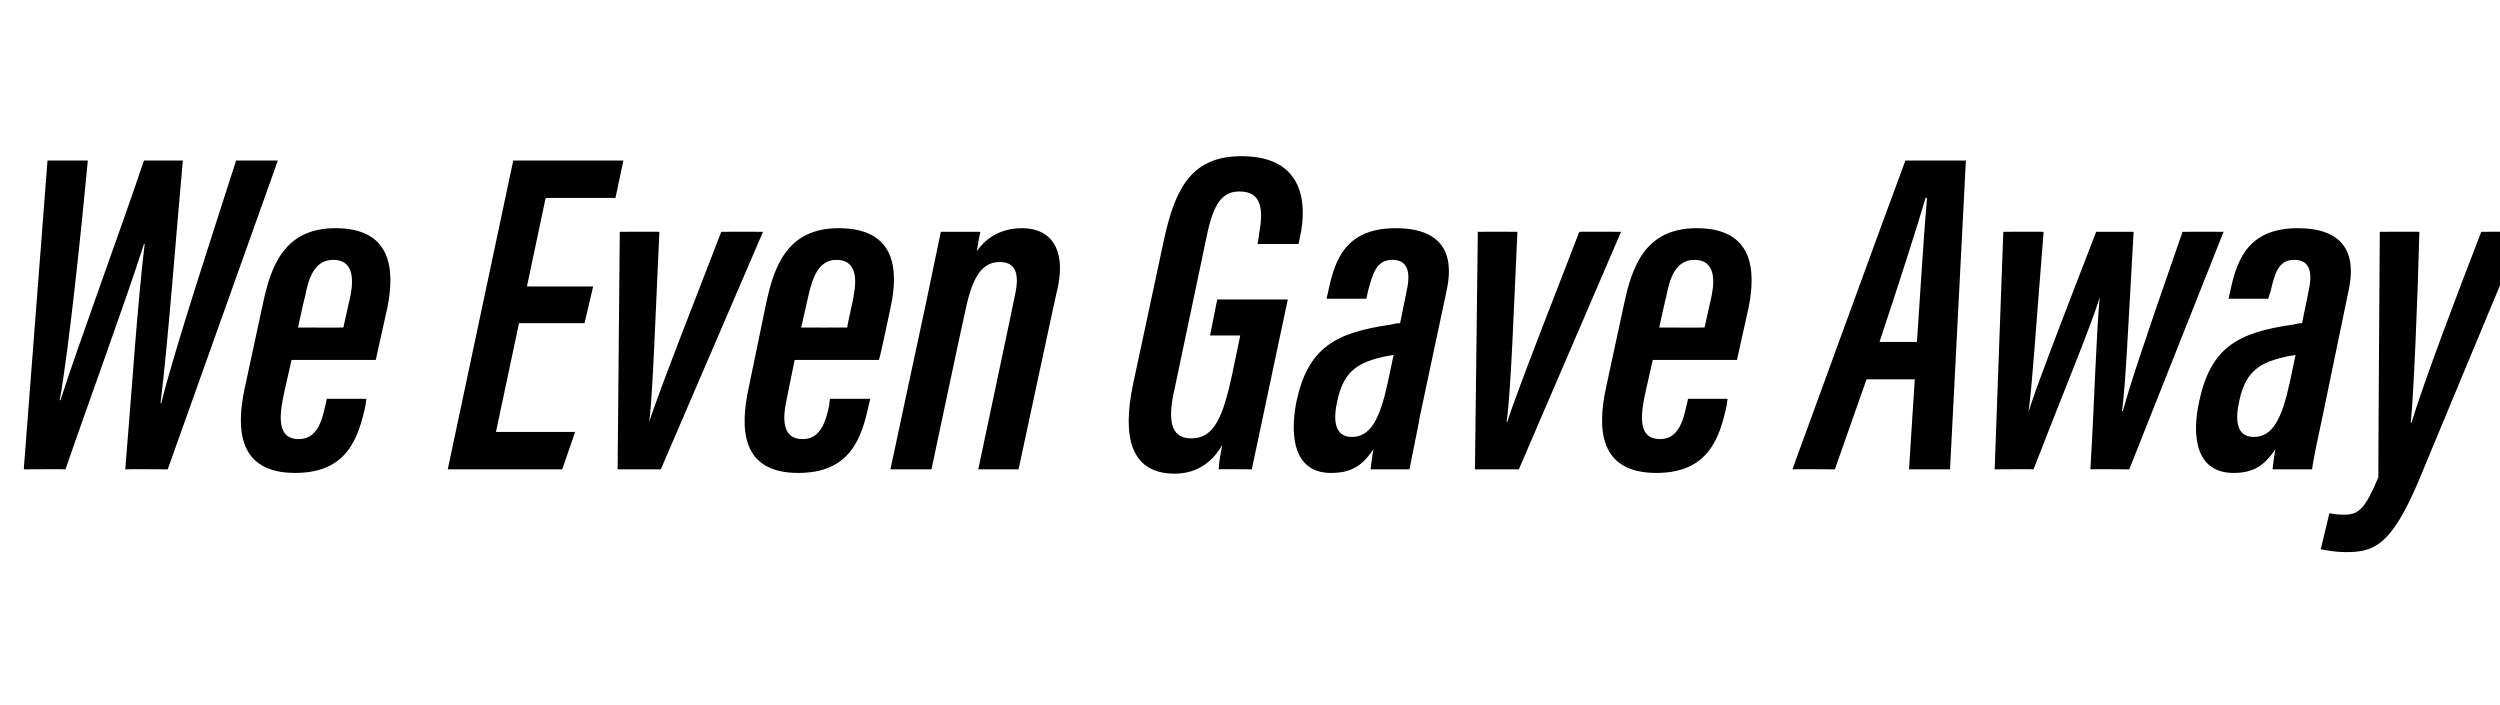 <?xml version="1.0" standalone="no"?><!DOCTYPE svg PUBLIC "-//W3C//DTD SVG 1.1//EN" "http://www.w3.org/Graphics/SVG/1.1/DTD/svg11.dtd"><svg xmlns="http://www.w3.org/2000/svg" version="1.1" width="347.3px" height="98px" viewBox="0 -18 347.3 98" style="top:-18px"><desc>We Even Gave Away</desc><defs/><g id="Polygon12052"><path d="m3.3 47.2l3.3-42.9c0 0 5.64 0 5.6 0c-.9 9.6-2.6 26-3.9 33.3c0 0 .1 0 .1 0c2.5-7.8 8.2-23.2 11.6-33.3c0 0 5.4 0 5.4 0c-.9 9.9-2.1 25.8-3.1 33.7c0 0 .1 0 .1 0c1.9-7.6 7.2-23.7 10.4-33.7c-.01 0 5.8 0 5.8 0l-15.3 42.9c0 0-5.9-.04-5.9 0c.8-9.4 1.7-23.2 2.7-31.3c0 0-.1 0-.1 0c-2.7 8.4-7.6 21.7-10.9 31.3c-.04-.04-5.8 0-5.8 0zm37.2-15.2c-.1.5-1.1 4.8-1.2 5.4c-.6 3.1-.5 5.6 2.2 5.6c2.5 0 3.2-2.4 3.7-4.7c.01.04.2-.9.2-.9l5.5 0c0 0-.13.77-.1.8c-1 4.7-2.6 9.5-9.8 9.5c-8 0-8.2-6.2-7-11.8c0 0 2.5-11.6 2.5-11.6c1.1-5.2 2.9-10.6 10.1-10.6c7.8 0 8.3 5.7 7.2 11.1c-.1.5-1.5 6.7-1.6 7.2c0 0-11.7 0-11.7 0zm7.2-4.5c.1-.4.9-4.1 1-4.5c.5-2.6.2-4.9-2.4-4.9c-2.5 0-3.4 2.3-3.9 5c-.04-.03-1 4.4-1 4.4c0 0 6.33.02 6.3 0zm33.5-.6l-9.1 0l-3.2 15.1l11 0l-1.8 5.2l-15.9 0l9.1-42.9l15.3 0l-1.1 5.2l-9.7 0l-2.6 12.3l9.2 0l-1.2 5.1zm10.4-12.7c-.5 10.6-.9 22.3-1.4 26.4c0 0 0 0 0 0c1.2-3.9 7.5-19.9 10-26.4c0-.02 5.8 0 5.8 0l-14.2 33l-6 0l.3-33c0 0 5.54-.02 5.5 0zm18.8 17.8c-.1.5-1 4.8-1.1 5.4c-.7 3.1-.5 5.6 2.2 5.6c2.5 0 3.2-2.4 3.7-4.7c-.04.04.1-.9.1-.9l5.6 0c0 0-.19.77-.2.8c-1 4.7-2.6 9.5-9.8 9.5c-8 0-8.1-6.2-6.9-11.8c0 0 2.4-11.6 2.4-11.6c1.1-5.2 2.9-10.6 10.1-10.6c7.9 0 8.4 5.7 7.2 11.1c-.1.5-1.4 6.7-1.6 7.2c0 0-11.7 0-11.7 0zm7.3-4.5c0-.4.9-4.1.9-4.5c.5-2.6.2-4.9-2.4-4.9c-2.4 0-3.3 2.3-3.9 5c.01-.03-1 4.4-1 4.4c0 0 6.37.02 6.4 0zm10.9-3.2c1.4-6.7 1.8-8.7 2.1-10.1c0 0 5.5 0 5.5 0c-.2.8-.3 1.6-.5 2.7c1.3-1.9 3.4-3.2 6.3-3.2c4 0 6 2.9 5 8c-.04-.04-5.5 25.5-5.5 25.5l-5.6 0c0 0 5.13-24.21 5.1-24.2c.7-3.1 0-4.6-2.1-4.6c-2.4 0-3.8 1.9-4.8 6.8c-.04-.02-4.7 22-4.7 22l-5.7 0c0 0 4.88-22.9 4.9-22.9zm45.3 22.9c0 0-4.59-.04-4.6 0c0-.8.3-2.4.5-3.4c-1.7 3-4.2 4-6.6 4c-6.2 0-7.3-5.2-5.8-12.4c0 0 4.3-20.1 4.3-20.1c1.6-7.4 4-11.7 11-11.6c8.5.1 8.9 6.7 7.9 11.2c-.01.04-.2 1-.2 1l-5.7 0c0 0 .23-1.31.2-1.3c.6-3.3.5-6-2.7-6c-2.2 0-3.6 1.3-4.6 6.4c0 0-4.4 20.9-4.4 20.9c-1 4.3-.7 7 2.3 7c3.2 0 4.4-3 5.7-9c-.02.02 1.1-5.3 1.1-5.3l-4.2 0l1-5l9.8 0l-5 23.6zm23.4-7.6c-.4 2.3-1.3 6.5-1.5 7.6c0 0-5.4 0-5.4 0c.1-.7.2-1.8.4-2.8c-1.6 2.4-3.2 3.3-5.9 3.3c-5 0-5.8-4.8-4.8-9.9c0 0 0 0 0 0c1.6-7.5 5.4-9.6 13.1-10.7c.4-.1.8-.2 1.3-.2c0 0 .9-4.4.9-4.4c.6-2.7.2-4.4-2-4.4c-2.2 0-2.7 1.9-3.4 4.5c.04-.02-.2.9-.2.9l-5.5 0c0 0 .07-.52.1-.5c.9-4.2 2-9.3 9.5-9.3c6.2 0 8.2 3.3 7.1 8.5c0 0-3.7 17.4-3.7 17.4zm-3.7-8.3c-.4.1-.7.1-1.1.2c-3.8.8-5.8 2-6.7 6.1c0 0 0 0 0 0c-.6 2.6-.5 5.1 2 5.1c2.6 0 3.9-2.5 5-7.6c0 0 .8-3.8.8-3.8zm17.2-17.1c-.5 10.6-.9 22.3-1.5 26.4c0 0 .1 0 .1 0c1.2-3.9 7.5-19.9 10-26.4c-.04-.02 5.8 0 5.8 0l-14.2 33l-6.1 0l.4-33c0 0 5.5-.02 5.5 0zm18.8 17.8c-.1.5-1.1 4.8-1.2 5.4c-.6 3.1-.5 5.6 2.2 5.6c2.5 0 3.2-2.4 3.7-4.7c.02.04.2-.9.2-.9l5.5 0c0 0-.13.77-.1.8c-1 4.7-2.6 9.5-9.8 9.5c-8 0-8.2-6.2-7-11.8c0 0 2.5-11.6 2.5-11.6c1.1-5.2 2.9-10.6 10.1-10.6c7.8 0 8.3 5.7 7.2 11.1c-.1.5-1.5 6.7-1.6 7.2c0 0-11.7 0-11.7 0zm7.2-4.5c.1-.4.9-4.1 1-4.5c.5-2.6.2-4.9-2.4-4.9c-2.5 0-3.4 2.3-3.9 5c-.03-.03-1 4.4-1 4.4c0 0 6.33.02 6.3 0zm22.5 7.2l-4.4 12.5c0 0-5.9-.04-5.9 0c1.5-4.1 14-38.4 15.7-42.9c.01 0 8.4 0 8.4 0l-2.2 42.9l-5.7 0l.8-12.5l-6.7 0zm7-5.2c.5-7.3 1-15.6 1.4-20c0 0-.2 0-.2 0c-1 3.5-4 12.8-6.4 20c0 0 5.2 0 5.2 0zm17.6-15.3c-1.2 15-1.6 21.5-2.1 25c0 0 0 0 0 0c1.3-4 3.3-9.2 9.4-25c0 0 5.2 0 5.2 0c-.8 14.2-1.1 20.9-1.6 24.9c0 0 .1 0 .1 0c1-3.5 2.1-7.1 8.3-24.9c.03-.02 5.7 0 5.7 0l-13.1 33c0 0-5.39-.04-5.4 0c.6-10.1.8-18.8 1.3-23.9c0 0 0 0 0 0c-1.3 4.2-4.9 12.8-9.2 23.9c.04-.04-5.4 0-5.4 0l1.2-33c0 0 5.62-.02 5.6 0zm38.8 25.4c-.5 2.3-1.4 6.5-1.5 7.6c0 0-5.5 0-5.5 0c.1-.7.2-1.8.4-2.8c-1.6 2.4-3.2 3.3-5.8 3.3c-5.1 0-5.9-4.8-4.8-9.9c0 0 0 0 0 0c1.6-7.5 5.3-9.6 13-10.7c.4-.1.8-.2 1.3-.2c0 0 .9-4.4.9-4.4c.6-2.7.2-4.4-2-4.4c-2.2 0-2.7 1.9-3.3 4.5c-.04-.02-.3.9-.3.9l-5.5 0c0 0 .1-.52.1-.5c.9-4.2 2.1-9.3 9.5-9.3c6.2 0 8.2 3.3 7.1 8.5c0 0-3.6 17.4-3.6 17.4zm-3.8-8.3c-.3.1-.7.1-1.1.2c-3.8.8-5.8 2-6.7 6.1c0 0 0 0 0 0c-.6 2.6-.5 5.1 2 5.1c2.6 0 3.9-2.5 5-7.6c0 0 .8-3.8.8-3.8zm17.2-17.1c-.2 8.4-.8 23-1.2 26.5c0 0 .1 0 .1 0c2.1-6.7 6.6-18.5 9.7-26.5c.02-.02 5.7 0 5.7 0c0 0-14.43 34.64-14.4 34.6c-3.9 9.2-6.3 9.9-10.2 9.9c-1.1 0-2.5-.2-3.4-.4c0 0 1.2-5 1.2-5c.6.1 1 .2 2.1.2c2 0 2.9-.9 4.7-5.2c-.03.02.2-34.1.2-34.1c0 0 5.53-.02 5.5 0z" stroke="none" fill="#000"/></g></svg>